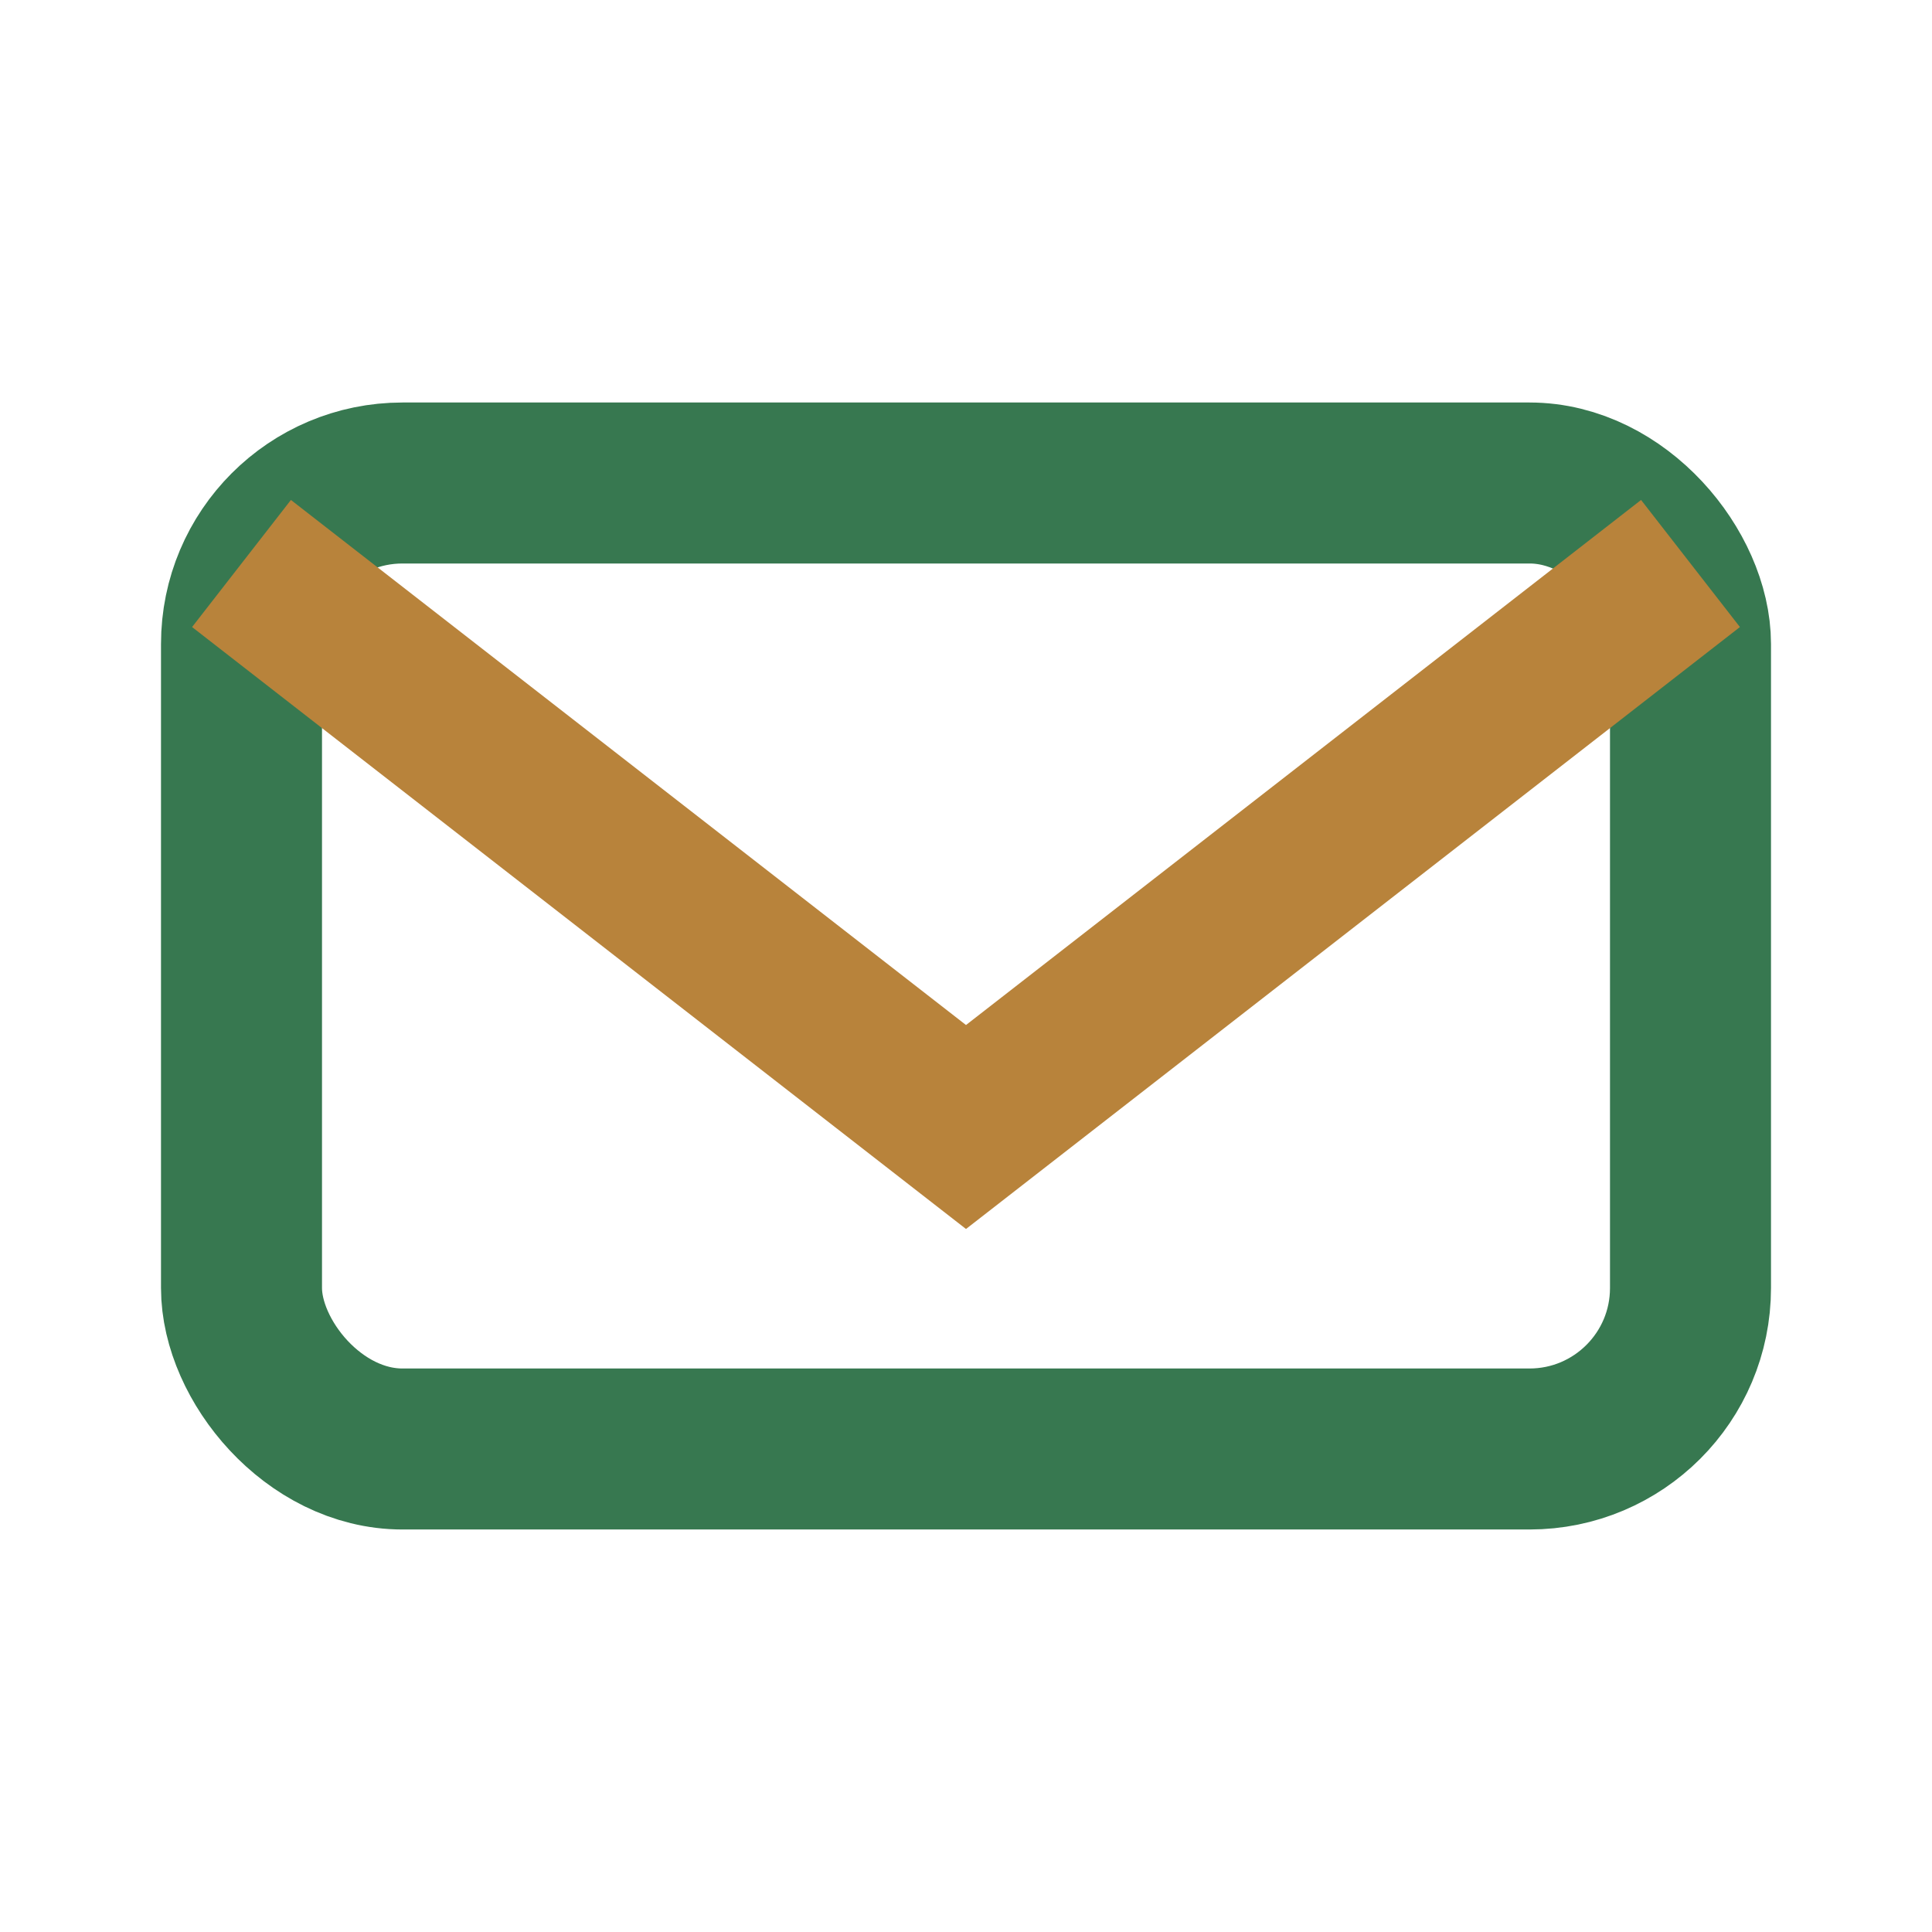<?xml version="1.0" encoding="UTF-8"?>
<svg xmlns="http://www.w3.org/2000/svg" width="24" height="24" viewBox="0 0 24 24"><rect x="3" y="6" width="18" height="12" rx="2" fill="none" stroke="#377850" stroke-width="2"/><path d="M3 7l9 7 9-7" fill="none" stroke="#B8833B" stroke-width="2"/></svg>